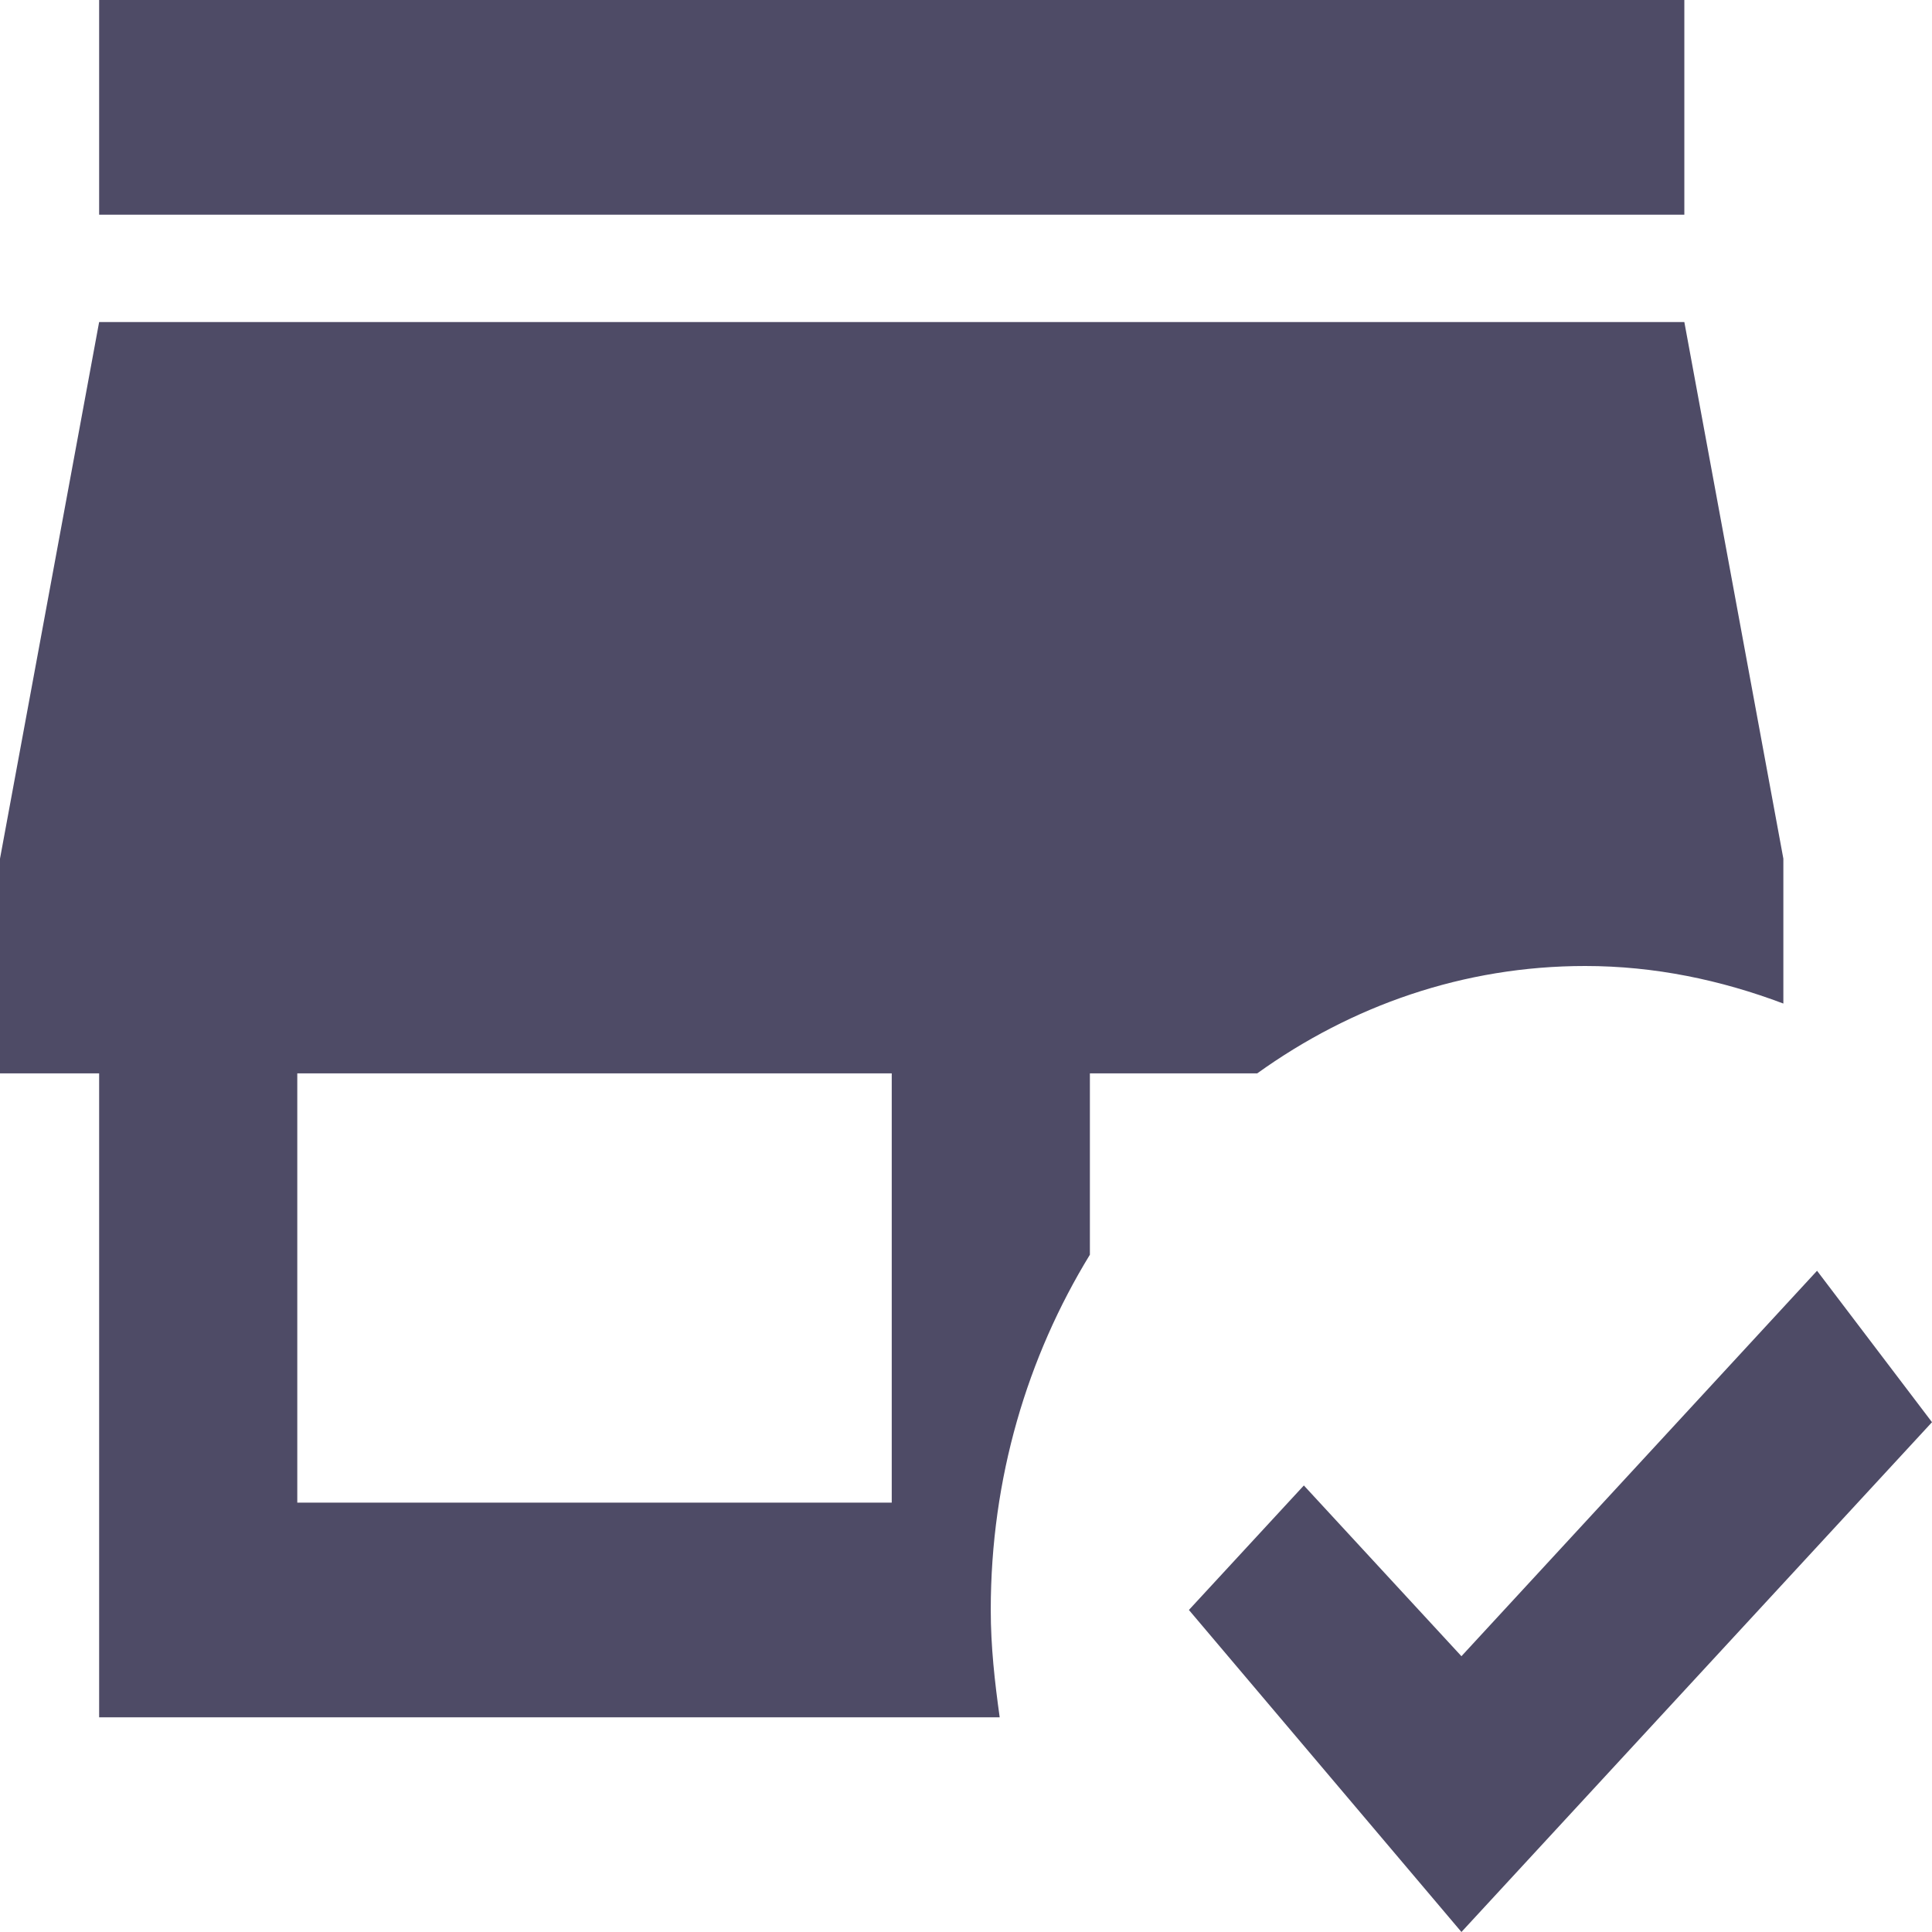 <svg width="16" height="16" viewBox="0 0 16 16" fill="none" xmlns="http://www.w3.org/2000/svg">
<path d="M13.949 1.778H0.821V0H13.949V1.778ZM10.412 8.889H9.026V10.391C8.509 11.236 8.205 12.24 8.205 13.333C8.205 13.636 8.238 13.929 8.279 14.222H0.821V8.889H0V7.111L0.821 2.667H13.949L14.769 7.111V8.311C14.252 8.116 13.703 8 13.128 8C12.119 8 11.192 8.329 10.412 8.889ZM7.385 8.889H2.462V12.444H7.385V8.889ZM15.048 10.524L12.103 13.716L10.798 12.302L9.846 13.333L12.103 16L16 11.778L15.048 10.524Z" fill="#4E4B66"/>
</svg>
